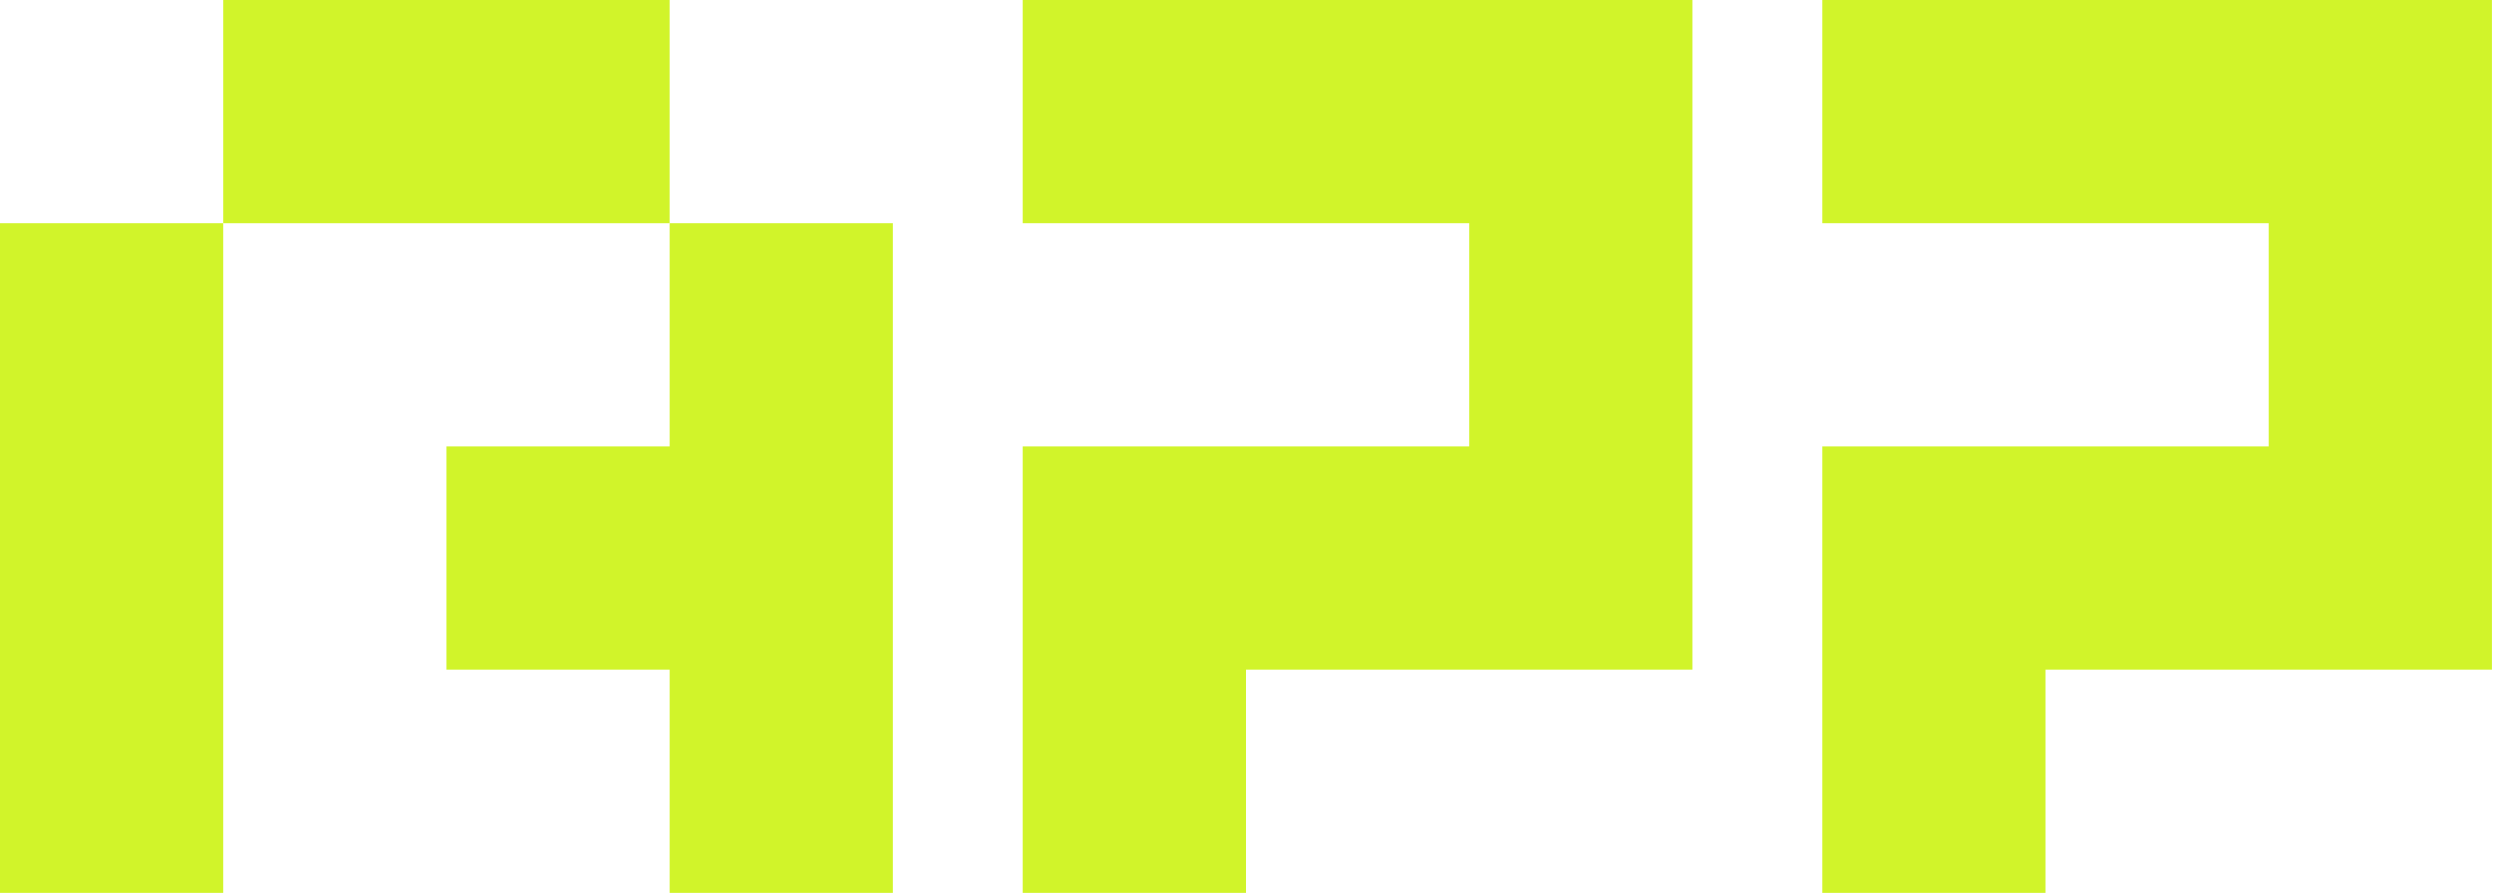 <svg width="210" height="75" viewBox="0 0 210 75" fill="none" xmlns="http://www.w3.org/2000/svg">
<path d="M18.75 18.75H0V75H18.75V18.75Z" fill="#D1F42A"/>
<path fill-rule="evenodd" clip-rule="evenodd" d="M56.25 18.75V37.5H37.5V56.25H56.25V75H75V18.75H56.25Z" fill="#D1F42A"/>
<path d="M56.25 0H18.75V18.75H56.25V0Z" fill="#D1F42A"/>
<path fill-rule="evenodd" clip-rule="evenodd" d="M85.906 18.75H123.414V37.5H85.906V75H104.664V56.25H142.164V0H85.906V18.75Z" fill="#D1F42A"/>
<path fill-rule="evenodd" clip-rule="evenodd" d="M153.072 18.75H190.572V37.5H153.072V75H171.822V56.25H209.322V0H153.072V18.75Z" fill="#D1F42A"/>
</svg>
